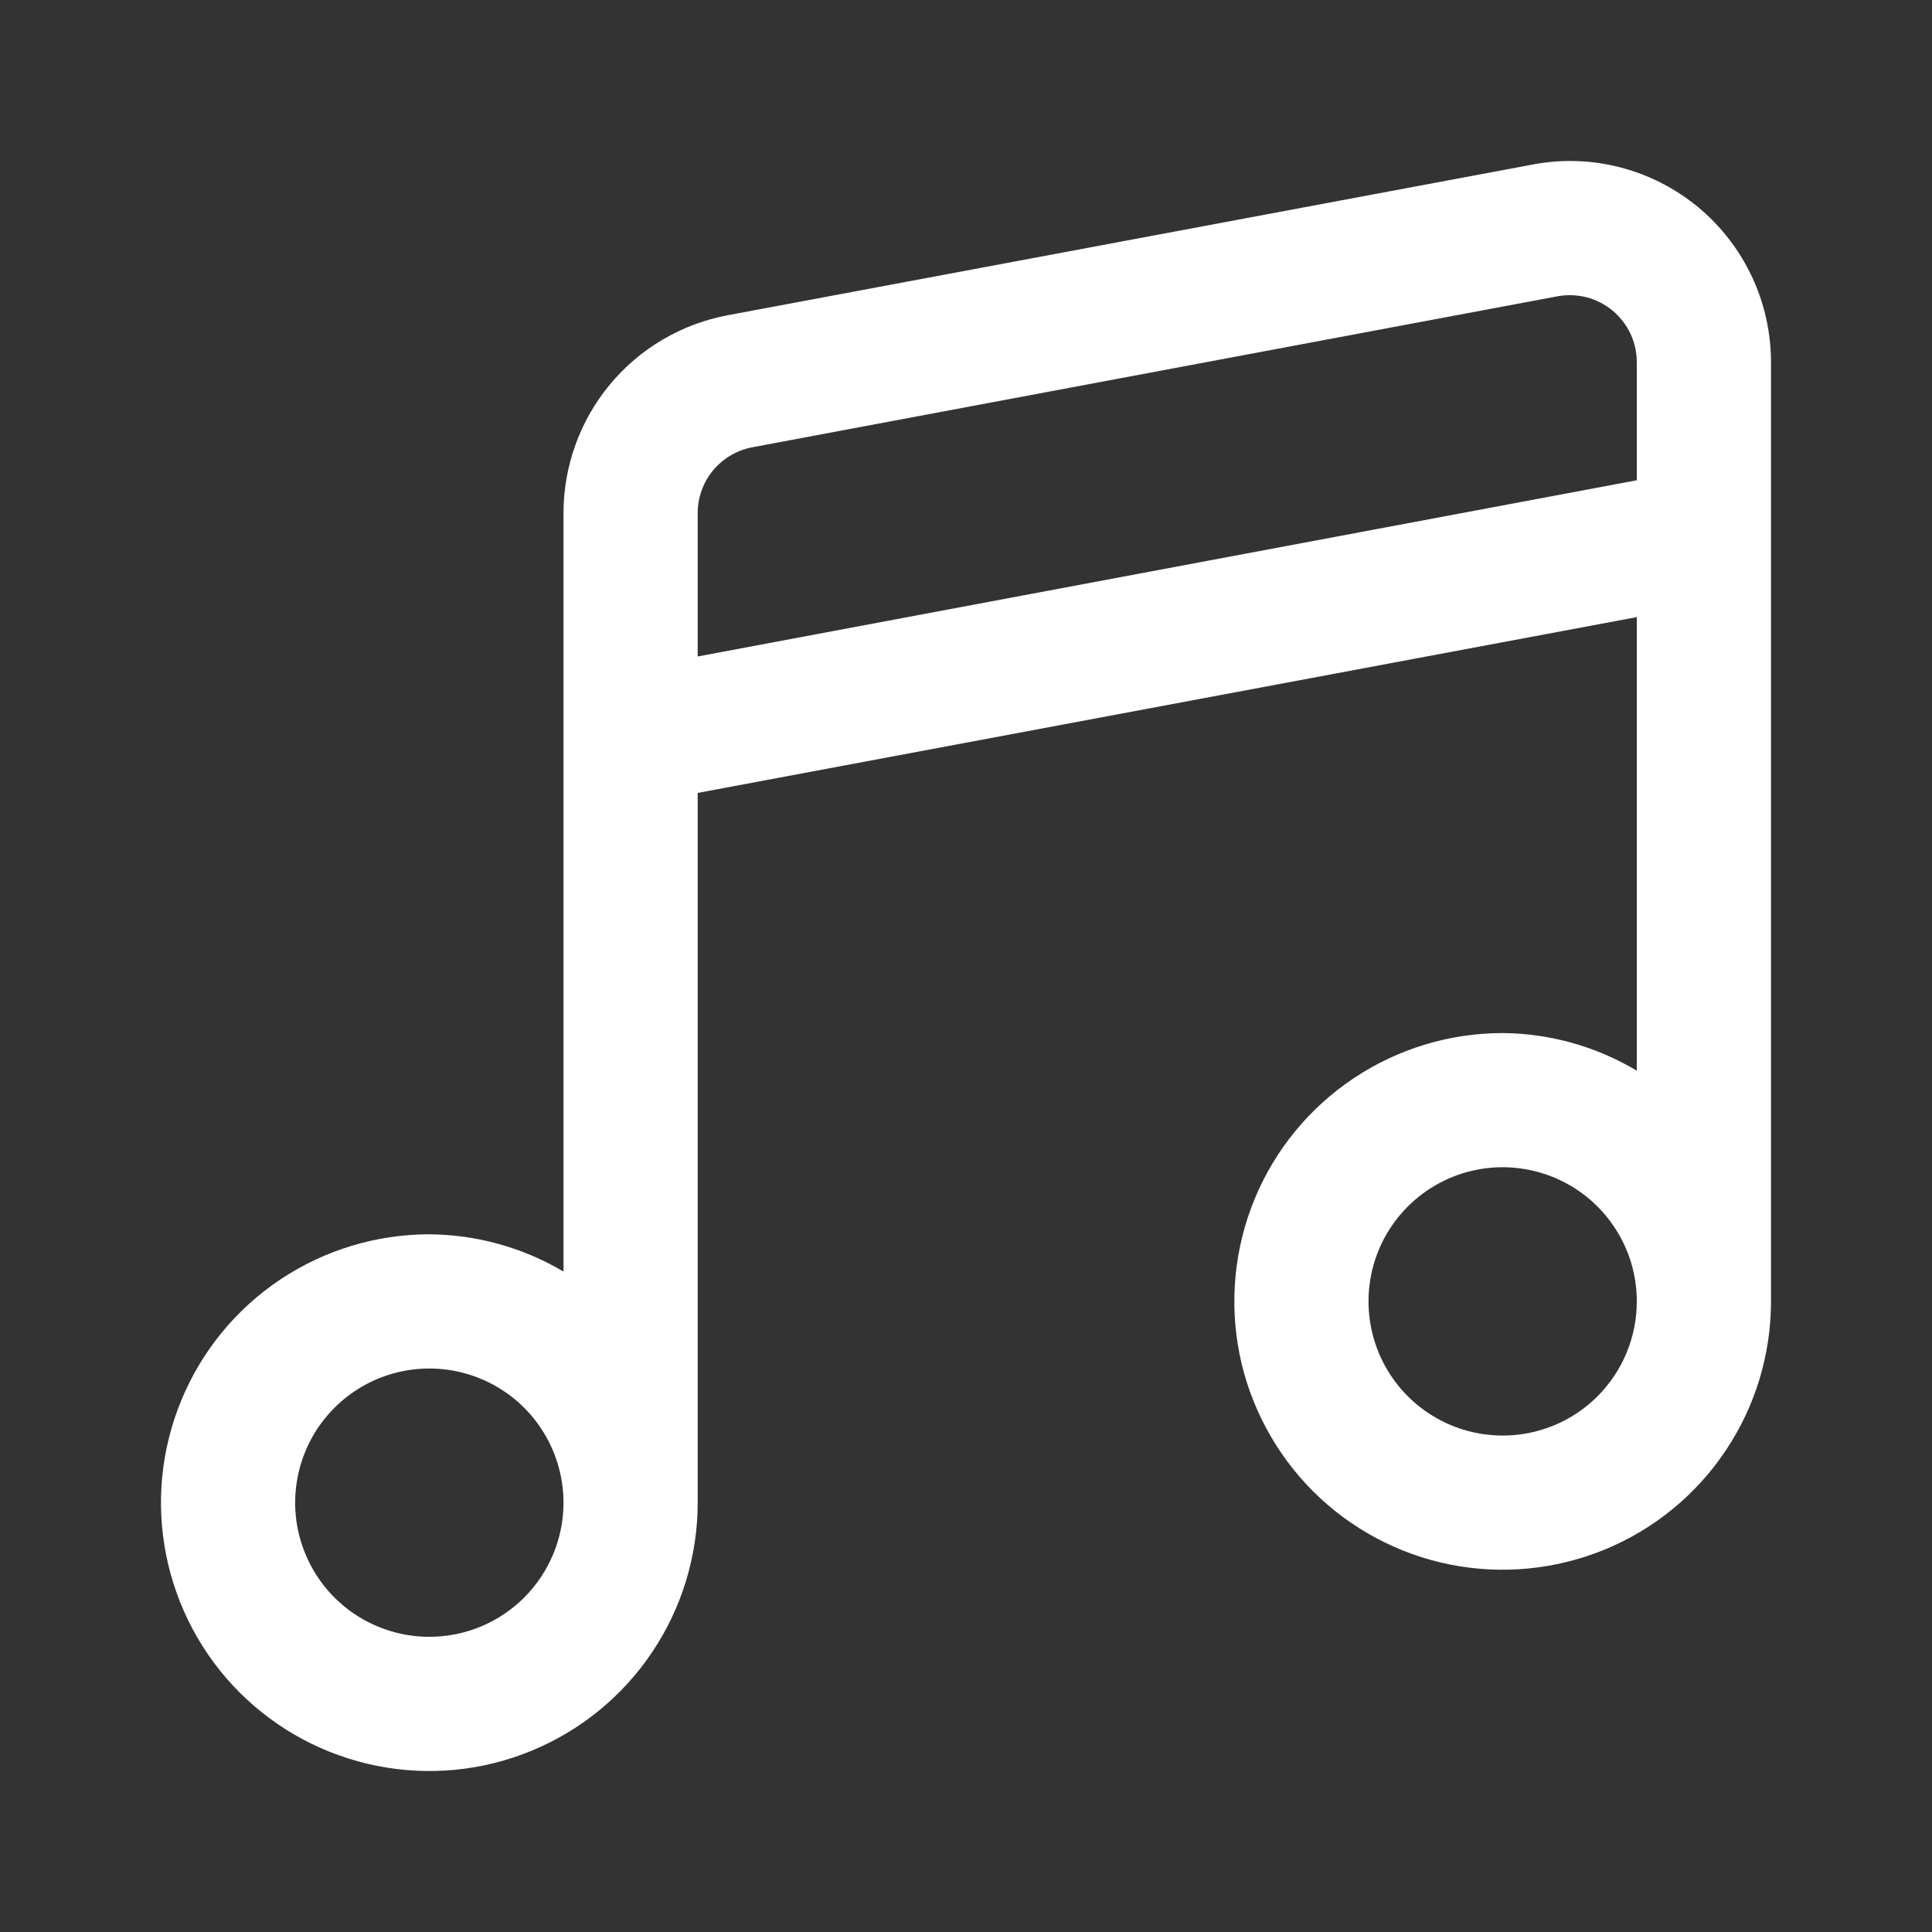 <svg width="24" height="24" viewBox="0 0 24 24" fill="none" xmlns="http://www.w3.org/2000/svg">
<rect x="0" y="0" width="24" height="24" fill="#333333" stroke="none"/>
<path d="M21.097 2.575C20.814 2.341 20.483 2.171 20.127 2.079C19.772 1.987 19.4 1.975 19.039 2.044L9.04 3.916C8.466 4.024 7.948 4.328 7.576 4.777C7.203 5.227 7 5.792 7 6.375V15.796C6.496 15.497 5.92 15.337 5.333 15.333C4.674 15.333 4.03 15.529 3.481 15.895C2.933 16.261 2.506 16.782 2.254 17.391C2.001 18 1.935 18.67 2.064 19.317C2.193 19.963 2.51 20.558 2.976 21.024C3.442 21.49 4.036 21.807 4.683 21.936C5.33 22.065 6 21.999 6.609 21.746C7.218 21.494 7.739 21.067 8.105 20.518C8.471 19.97 8.667 19.326 8.667 18.667V9.85L20.333 7.666V13.301C19.829 12.999 19.254 12.838 18.667 12.833C18.007 12.833 17.363 13.029 16.815 13.395C16.267 13.761 15.839 14.282 15.587 14.891C15.335 15.5 15.269 16.17 15.397 16.817C15.526 17.463 15.844 18.057 16.31 18.524C16.776 18.99 17.37 19.307 18.016 19.436C18.663 19.564 19.333 19.498 19.942 19.246C20.551 18.994 21.072 18.567 21.438 18.018C21.805 17.47 22 16.826 22 16.166V4.5C22 4.132 21.919 3.769 21.763 3.437C21.607 3.104 21.379 2.81 21.097 2.575ZM5.333 20.333C5.004 20.333 4.681 20.235 4.407 20.052C4.133 19.869 3.92 19.609 3.794 19.304C3.667 19 3.634 18.665 3.699 18.341C3.763 18.018 3.922 17.721 4.155 17.488C4.388 17.255 4.685 17.096 5.008 17.032C5.331 16.968 5.667 17.001 5.971 17.127C6.276 17.253 6.536 17.466 6.719 17.741C6.902 18.015 7 18.337 7 18.667C7 19.109 6.824 19.532 6.512 19.845C6.199 20.158 5.775 20.333 5.333 20.333ZM8.667 8.155V6.375C8.667 6.181 8.734 5.993 8.858 5.843C8.982 5.694 9.155 5.592 9.346 5.556L19.346 3.681C19.466 3.659 19.59 3.663 19.709 3.693C19.827 3.724 19.937 3.78 20.032 3.858C20.126 3.937 20.202 4.035 20.254 4.145C20.306 4.256 20.333 4.377 20.333 4.5V5.966L8.667 8.155ZM18.667 17.833C18.337 17.833 18.015 17.735 17.741 17.552C17.467 17.369 17.253 17.109 17.127 16.804C17.001 16.5 16.968 16.165 17.032 15.841C17.096 15.518 17.255 15.221 17.488 14.988C17.721 14.755 18.018 14.596 18.341 14.532C18.665 14.467 19 14.501 19.305 14.627C19.609 14.753 19.869 14.966 20.052 15.241C20.236 15.515 20.333 15.837 20.333 16.166C20.333 16.608 20.158 17.032 19.845 17.345C19.533 17.658 19.109 17.833 18.667 17.833Z" fill="white"/>
</svg>
